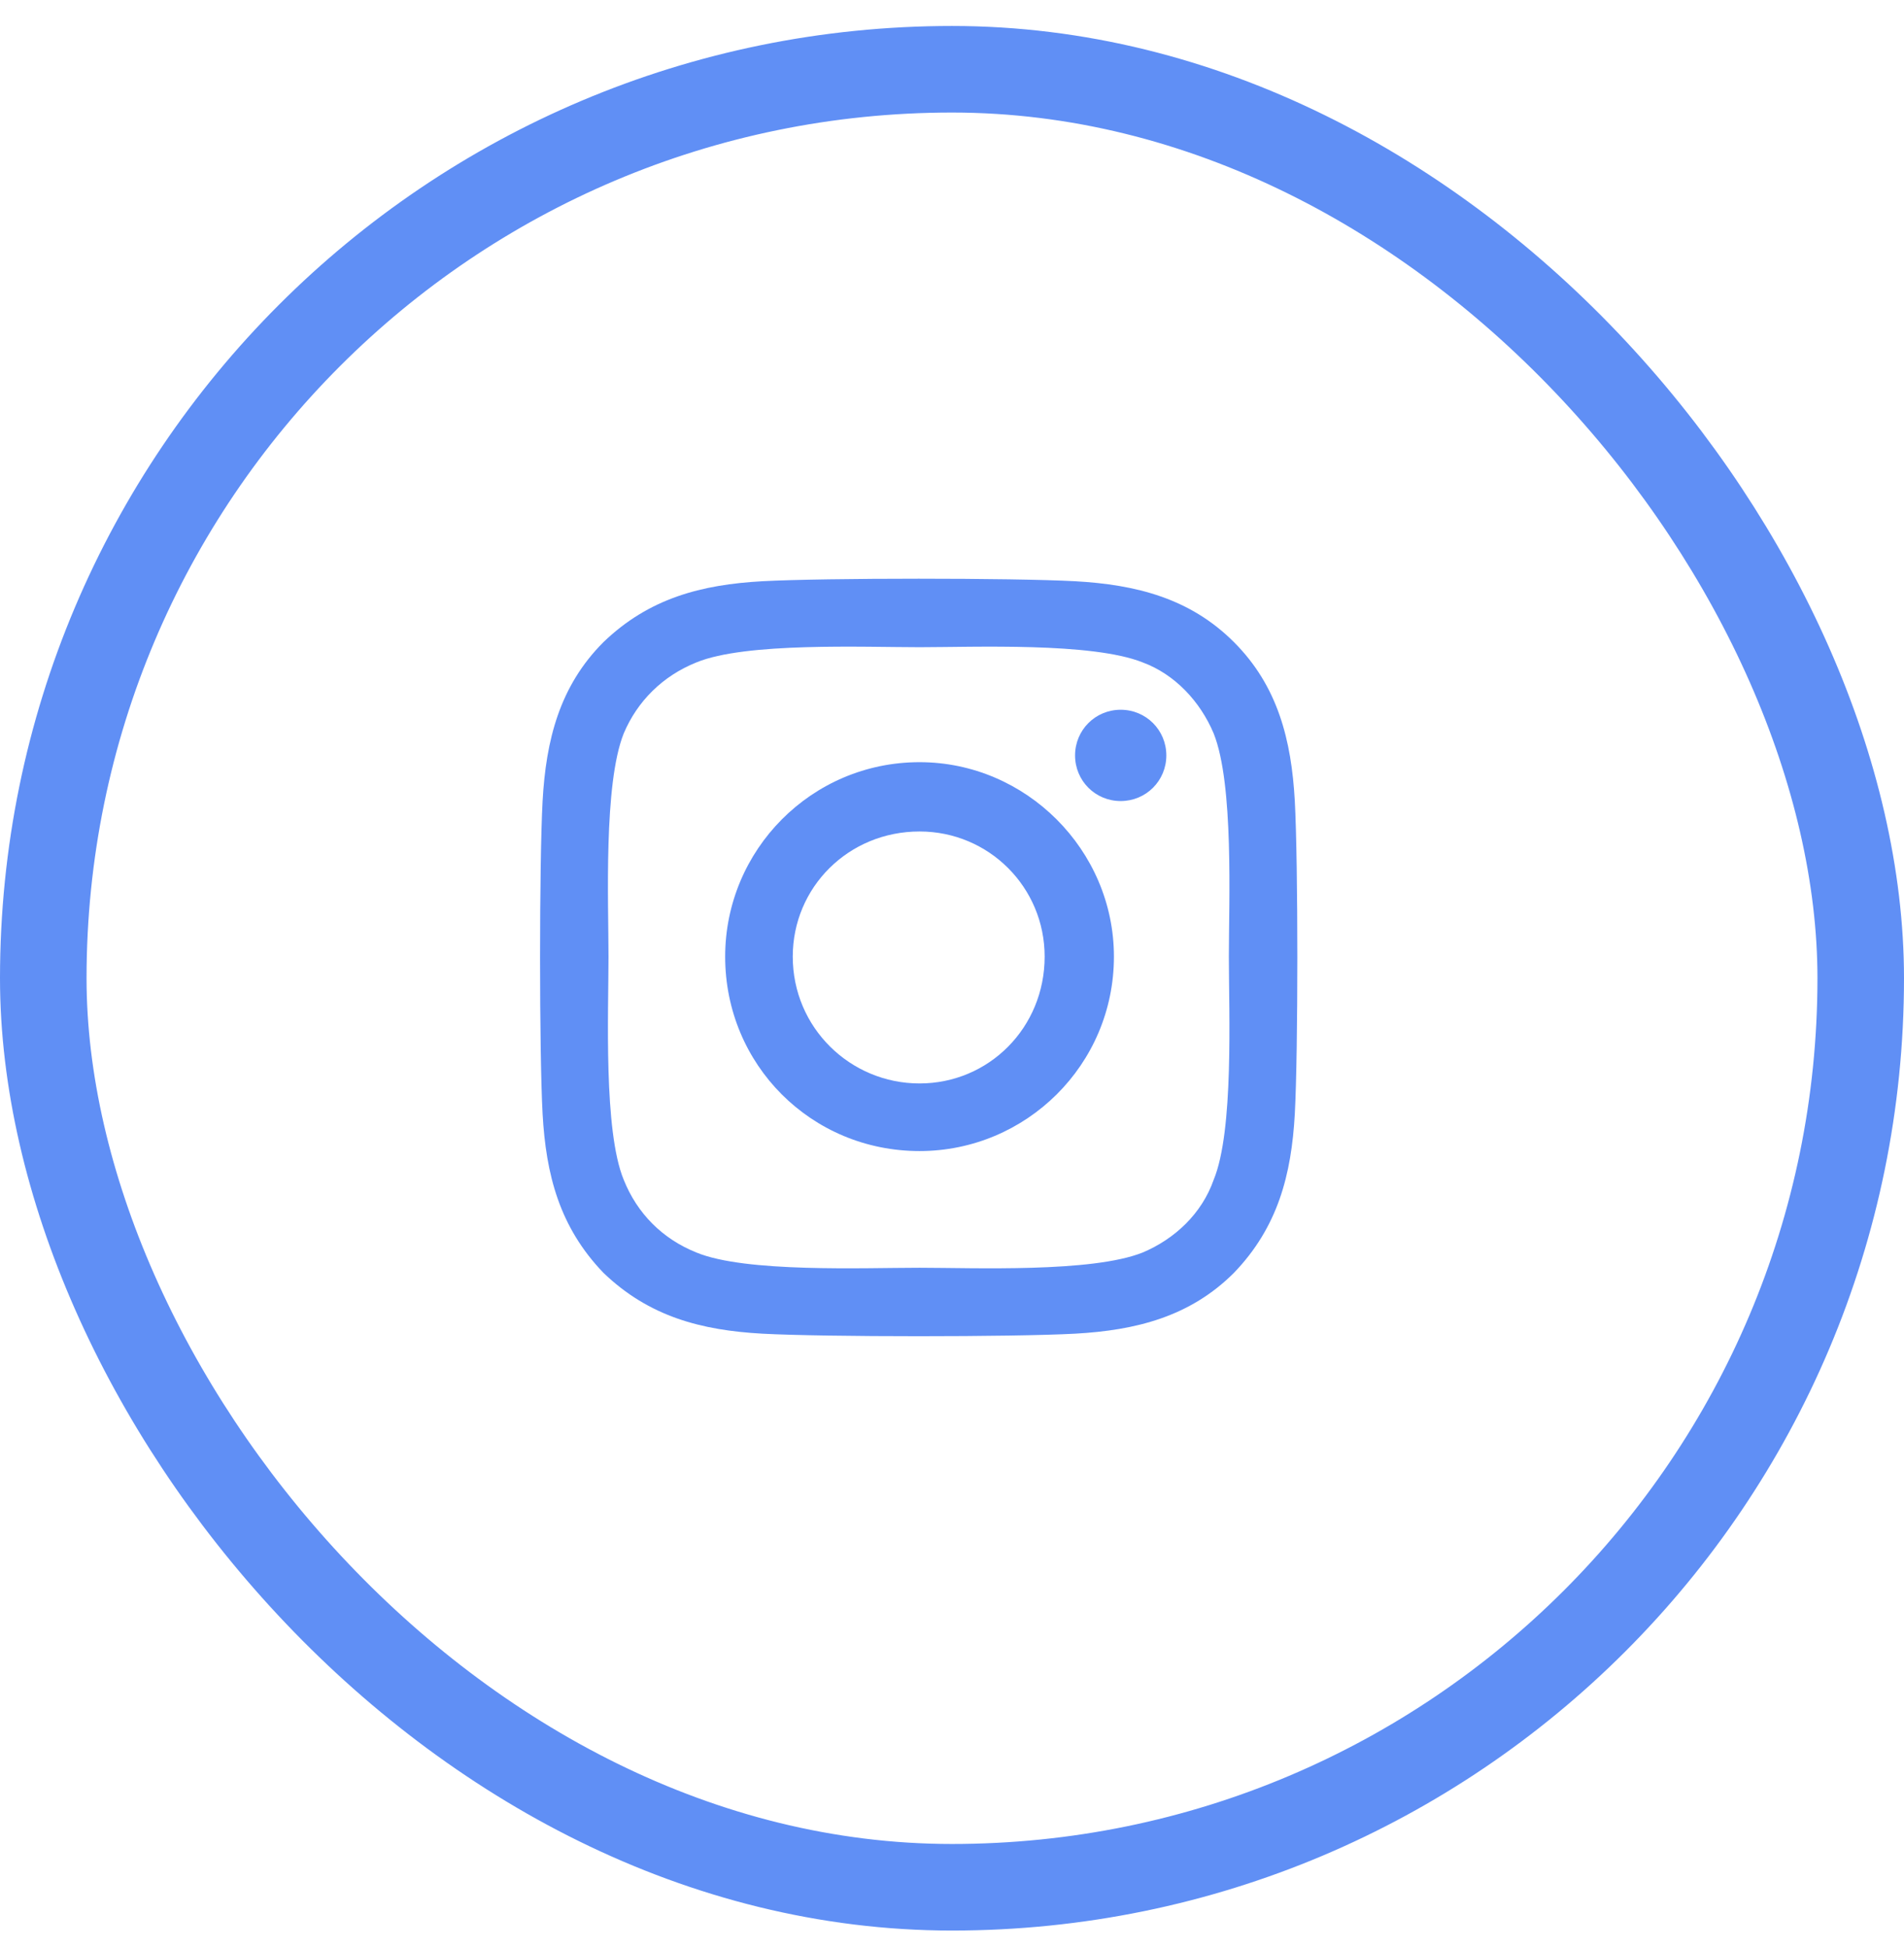 <svg width="44" height="45" viewBox="0 0 44 45" fill="none" xmlns="http://www.w3.org/2000/svg">
<path d="M21.25 17.608C23.711 17.608 25.742 19.639 25.742 22.1C25.742 24.6 23.711 26.592 21.25 26.592C18.75 26.592 16.758 24.6 16.758 22.1C16.758 19.639 18.75 17.608 21.25 17.608ZM21.25 25.03C22.852 25.03 24.141 23.741 24.141 22.1C24.141 20.498 22.852 19.209 21.25 19.209C19.609 19.209 18.32 20.498 18.32 22.1C18.32 23.741 19.648 25.03 21.25 25.03ZM26.953 17.452C26.953 18.038 26.484 18.506 25.898 18.506C25.312 18.506 24.844 18.038 24.844 17.452C24.844 16.866 25.312 16.397 25.898 16.397C26.484 16.397 26.953 16.866 26.953 17.452ZM29.922 18.506C30 19.952 30 24.288 29.922 25.733C29.844 27.139 29.531 28.35 28.516 29.405C27.5 30.42 26.25 30.733 24.844 30.811C23.398 30.889 19.062 30.889 17.617 30.811C16.211 30.733 15 30.42 13.945 29.405C12.93 28.35 12.617 27.139 12.539 25.733C12.461 24.288 12.461 19.952 12.539 18.506C12.617 17.1 12.93 15.85 13.945 14.835C15 13.819 16.211 13.506 17.617 13.428C19.062 13.35 23.398 13.35 24.844 13.428C26.25 13.506 27.5 13.819 28.516 14.835C29.531 15.85 29.844 17.1 29.922 18.506ZM28.047 27.256C28.516 26.123 28.398 23.389 28.398 22.1C28.398 20.85 28.516 18.116 28.047 16.944C27.734 16.202 27.148 15.577 26.406 15.303C25.234 14.835 22.5 14.952 21.25 14.952C19.961 14.952 17.227 14.835 16.094 15.303C15.312 15.616 14.727 16.202 14.414 16.944C13.945 18.116 14.062 20.85 14.062 22.1C14.062 23.389 13.945 26.123 14.414 27.256C14.727 28.038 15.312 28.623 16.094 28.936C17.227 29.405 19.961 29.288 21.25 29.288C22.5 29.288 25.234 29.405 26.406 28.936C27.148 28.623 27.773 28.038 28.047 27.256Z" fill="#608FF5"/>
<rect x="1" y="1.6" width="42" height="42" rx="21" stroke="#608FF5" stroke-width="2"/>
</svg>
